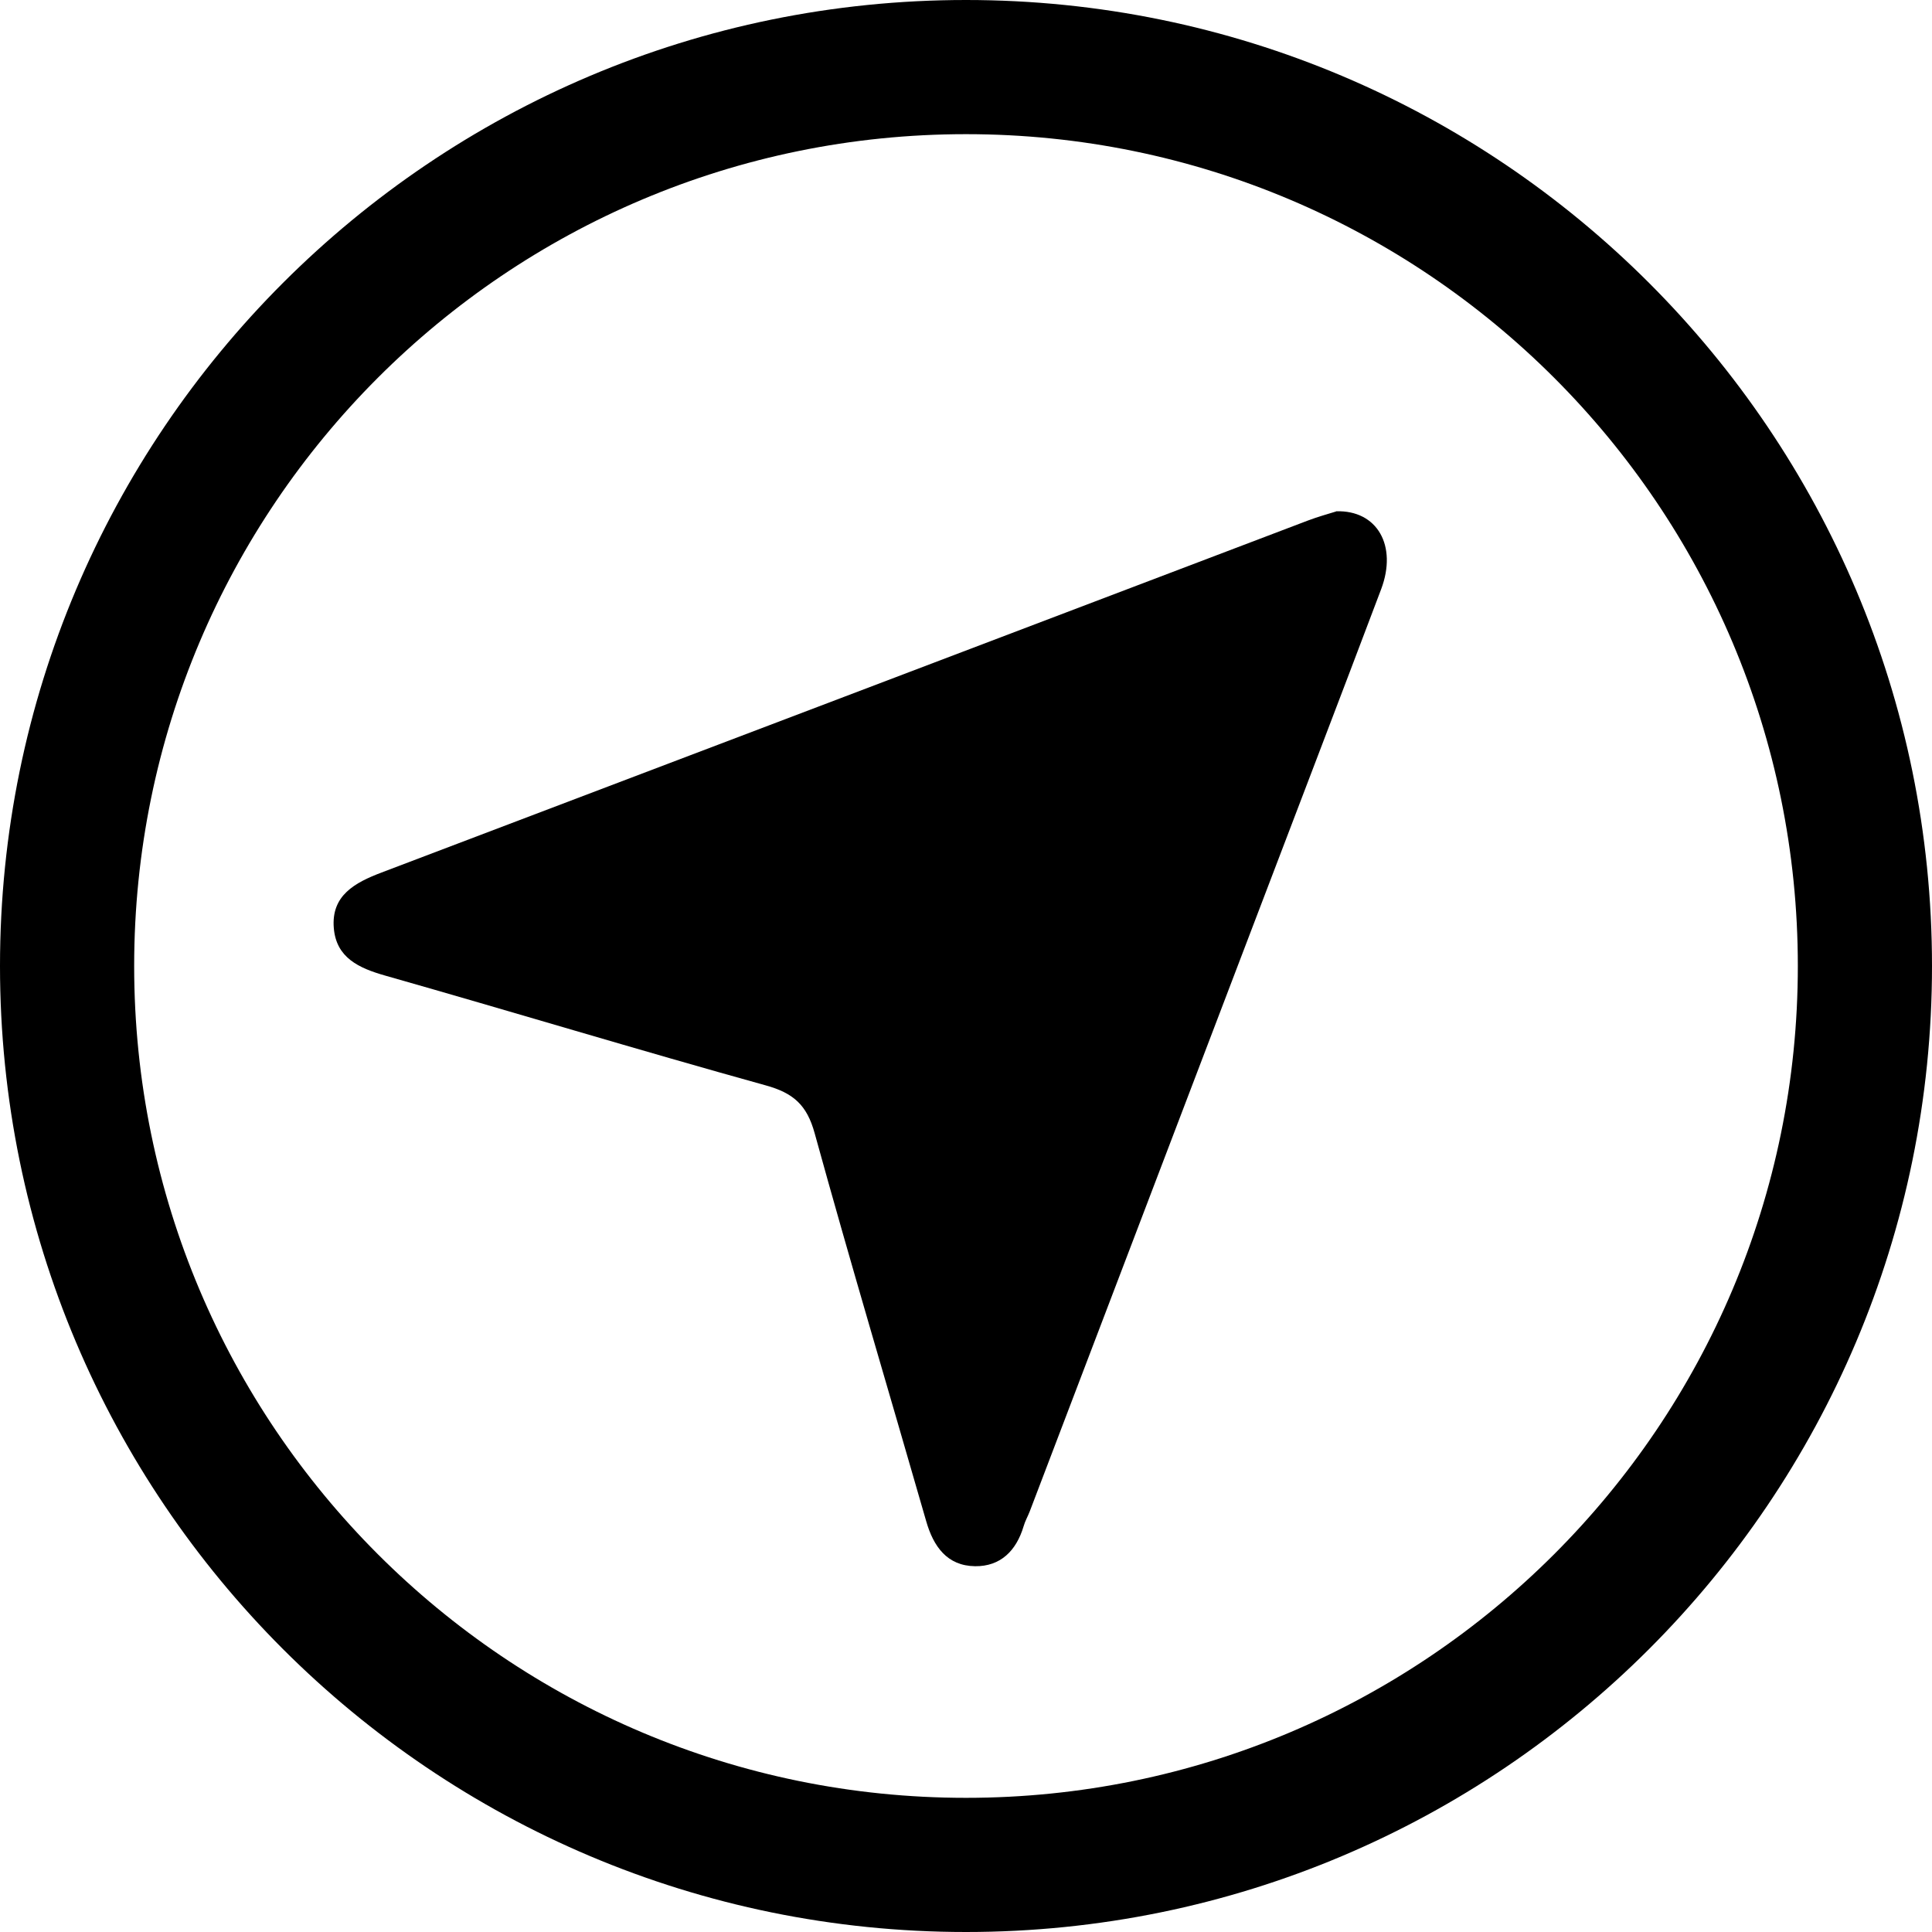 <svg width="36" height="36" viewBox="0 0 36 36" xmlns="http://www.w3.org/2000/svg"><path fill-rule="evenodd" clip-rule="evenodd" d="M18 33.5c8.56 0 15.5-6.94 15.5-15.5S26.56 2.5 18 2.5 2.5 9.44 2.5 18 9.44 33.5 18 33.5m0 2.5c9.941 0 18-8.059 18-18S27.941 0 18 0 0 8.059 0 18s8.059 18 18 18" /><path d="M24.895 9.527c.768-.025 1.146.642.841 1.451-.78 2.066-1.572 4.128-2.358 6.193l-4.19 10.991c-.036.093-.087.181-.114.276-.135.454-.428.752-.905.746-.52-.007-.775-.365-.911-.84-.693-2.41-1.412-4.812-2.078-7.228-.145-.528-.398-.75-.913-.892-2.368-.657-4.72-1.372-7.085-2.044-.494-.14-.916-.332-.962-.887-.051-.609.395-.847.89-1.035 5.755-2.183 11.508-4.373 17.262-6.559.185-.07.377-.123.525-.169z"/></svg>